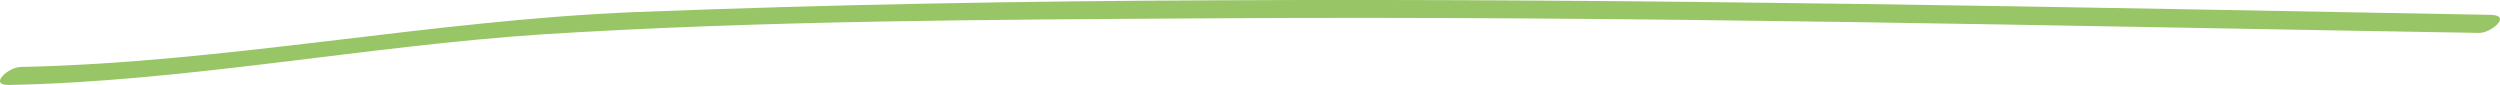 <?xml version="1.0" encoding="UTF-8"?> <svg xmlns="http://www.w3.org/2000/svg" id="Layer_1" viewBox="0 0 360.11 12.24"><defs><style>.cls-1{fill:#98c565;}</style></defs><path class="cls-1" d="M1.23,12.24c25.6-.5,51.3-5.6,77-7.3,31.9-2,64.1-2.1,96.1-2.3,60.9-.4,121.9,1.1,182.8,2.1,1.7,0,4.7-2.5,1.7-2.6C297.93,1.04,236.93-.26,176.03,.04c-28.2,.1-56.4,.6-84.5,1.7C61.93,2.94,32.53,9.04,3.03,9.64c-1.8,0-4.7,2.6-1.8,2.6"></path></svg> 